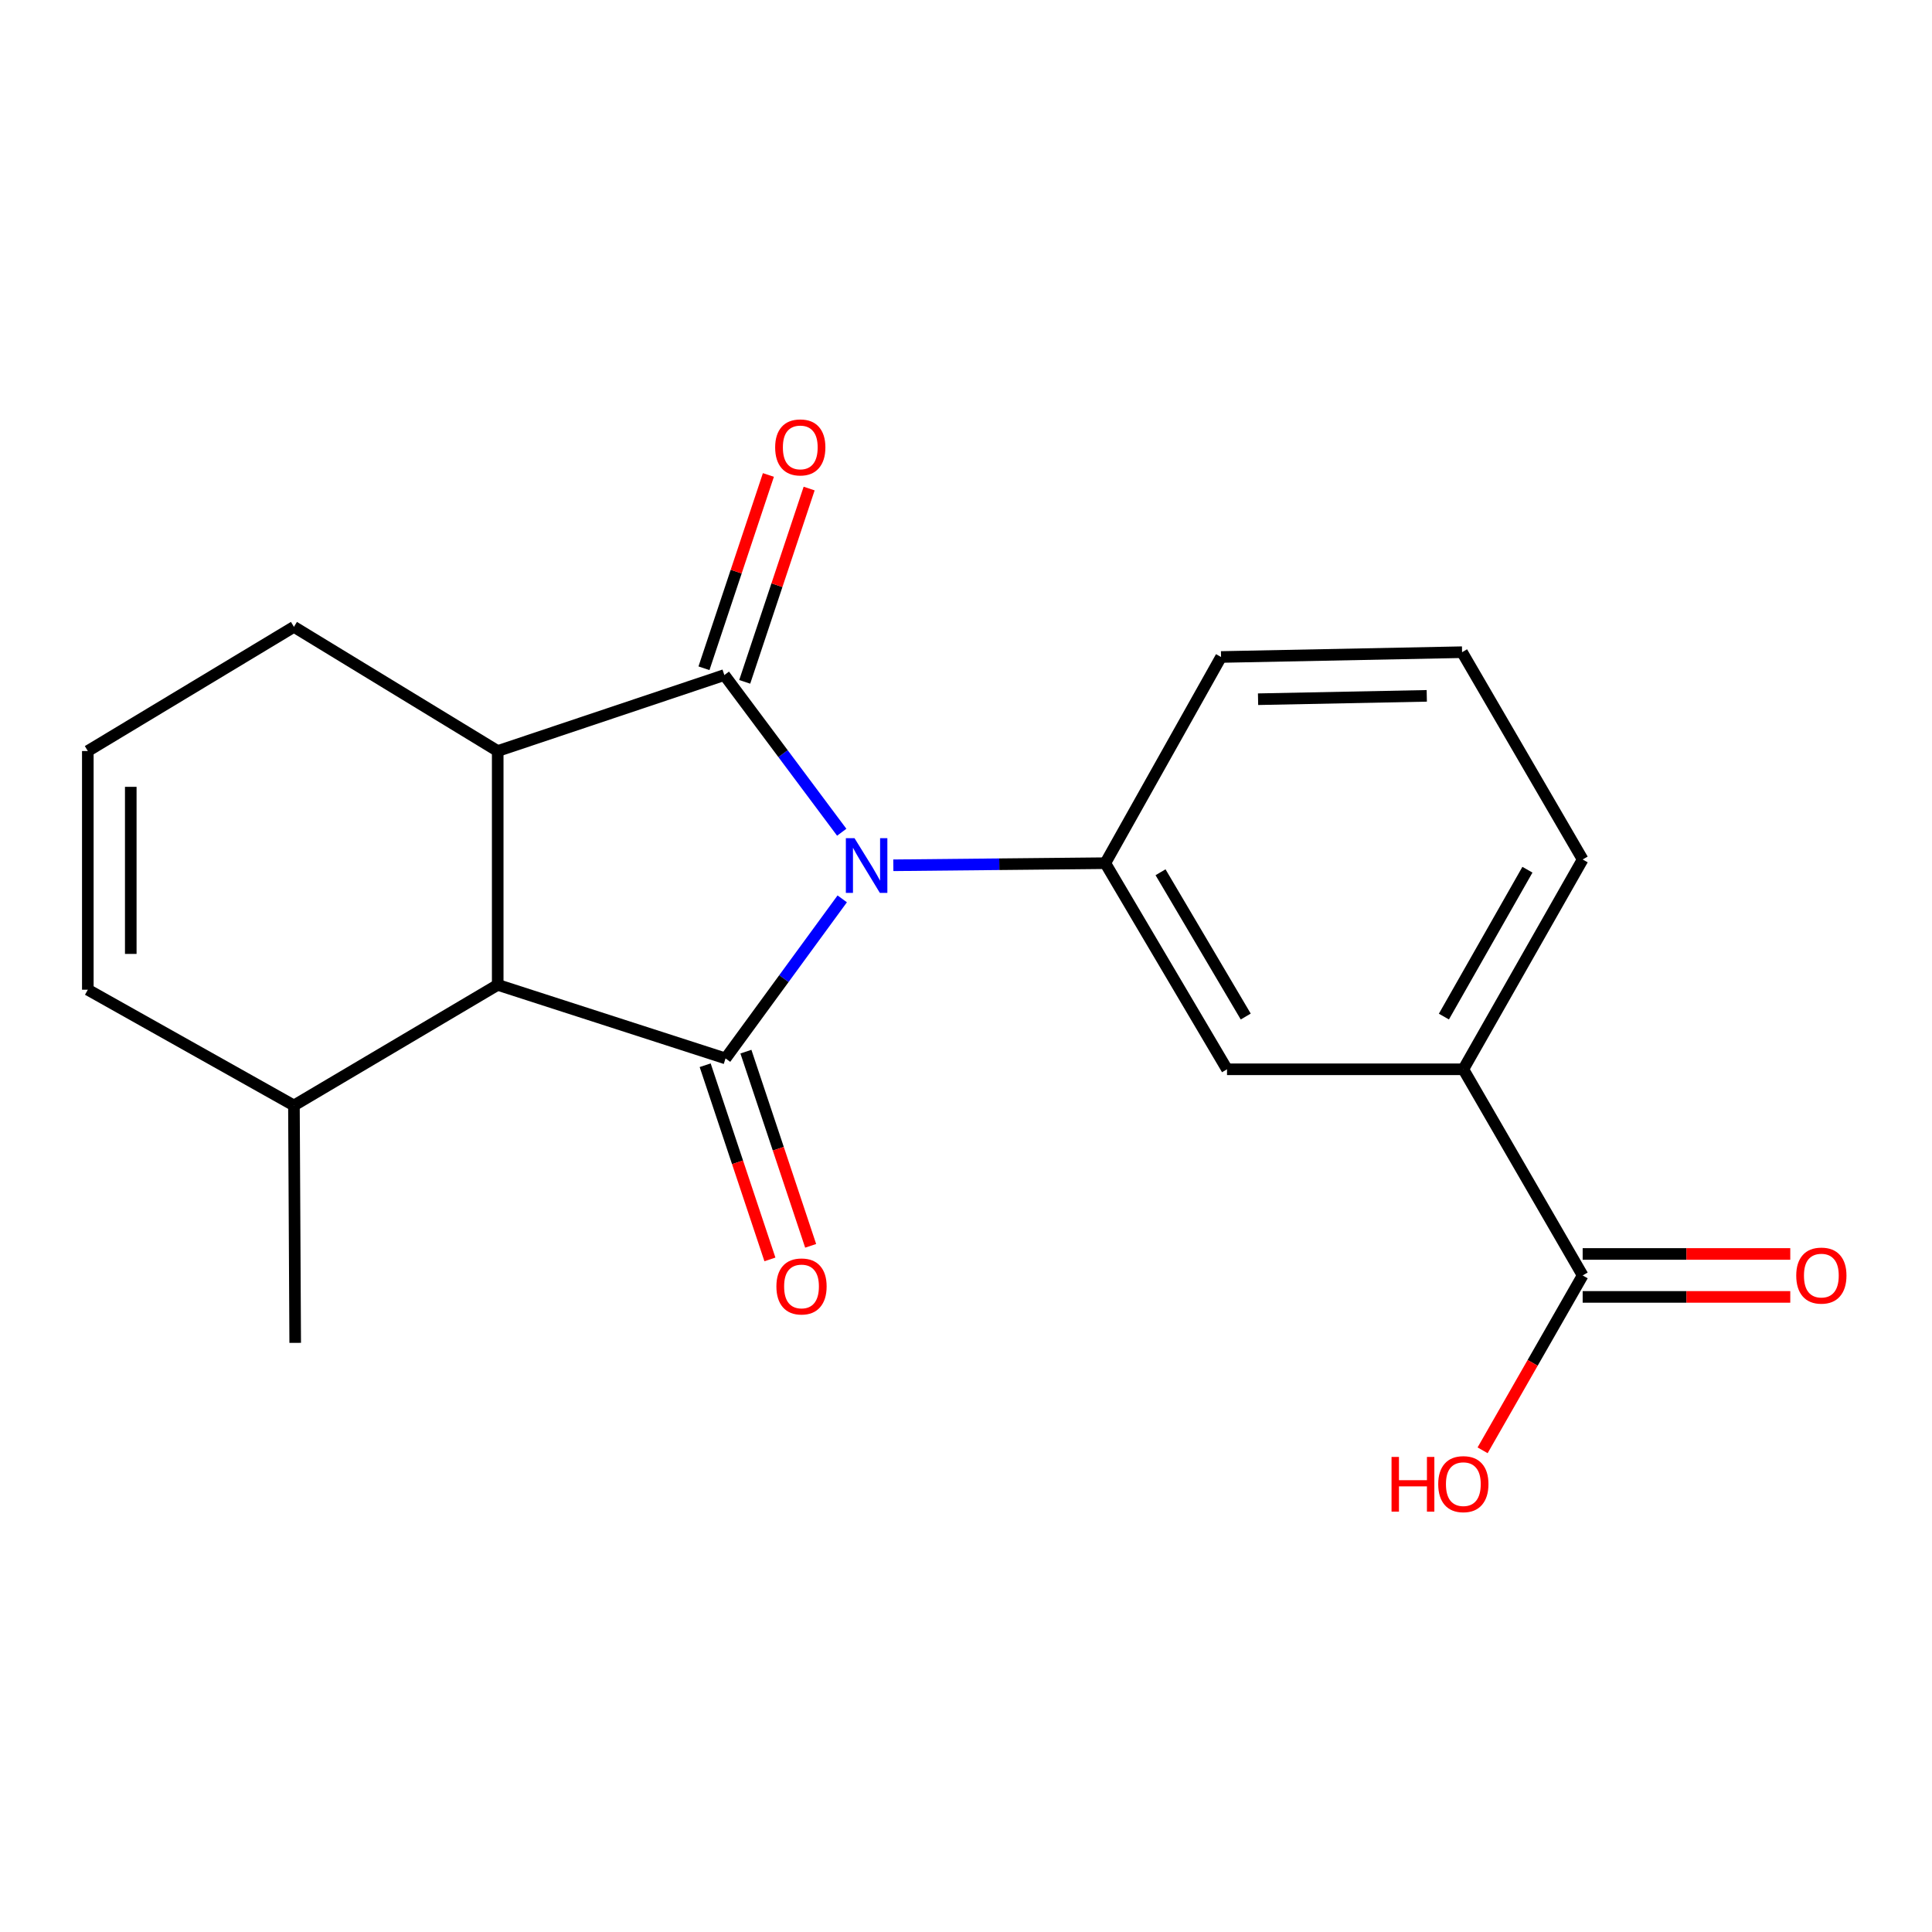 <?xml version='1.0' encoding='iso-8859-1'?>
<svg version='1.1' baseProfile='full'
              xmlns='http://www.w3.org/2000/svg'
                      xmlns:rdkit='http://www.rdkit.org/xml'
                      xmlns:xlink='http://www.w3.org/1999/xlink'
                  xml:space='preserve'
width='1000px' height='1000px' viewBox='0 0 1000 1000'>
<!-- END OF HEADER -->
<rect style='opacity:1.0;fill:#FFFFFF;stroke:none' width='1000' height='1000' x='0' y='0'> </rect>
<path class='bond-0' d='M 435.682,430.765 L 405.301,390.086' style='fill:none;fill-rule:evenodd;stroke:#0000FF;stroke-width:6px;stroke-linecap:butt;stroke-linejoin:miter;stroke-opacity:1' />
<path class='bond-0' d='M 405.301,390.086 L 374.92,349.406' style='fill:none;fill-rule:evenodd;stroke:#000000;stroke-width:6px;stroke-linecap:butt;stroke-linejoin:miter;stroke-opacity:1' />
<path class='bond-1' d='M 435.938,465.254 L 405.738,506.549' style='fill:none;fill-rule:evenodd;stroke:#0000FF;stroke-width:6px;stroke-linecap:butt;stroke-linejoin:miter;stroke-opacity:1' />
<path class='bond-1' d='M 405.738,506.549 L 375.538,547.844' style='fill:none;fill-rule:evenodd;stroke:#000000;stroke-width:6px;stroke-linecap:butt;stroke-linejoin:miter;stroke-opacity:1' />
<path class='bond-4' d='M 462.384,447.865 L 517.241,447.322' style='fill:none;fill-rule:evenodd;stroke:#0000FF;stroke-width:6px;stroke-linecap:butt;stroke-linejoin:miter;stroke-opacity:1' />
<path class='bond-4' d='M 517.241,447.322 L 572.099,446.779' style='fill:none;fill-rule:evenodd;stroke:#000000;stroke-width:6px;stroke-linecap:butt;stroke-linejoin:miter;stroke-opacity:1' />
<path class='bond-2' d='M 374.92,349.406 L 257.614,388.731' style='fill:none;fill-rule:evenodd;stroke:#000000;stroke-width:6px;stroke-linecap:butt;stroke-linejoin:miter;stroke-opacity:1' />
<path class='bond-8' d='M 385.466,352.921 L 402.138,302.899' style='fill:none;fill-rule:evenodd;stroke:#000000;stroke-width:6px;stroke-linecap:butt;stroke-linejoin:miter;stroke-opacity:1' />
<path class='bond-8' d='M 402.138,302.899 L 418.81,252.876' style='fill:none;fill-rule:evenodd;stroke:#FF0000;stroke-width:6px;stroke-linecap:butt;stroke-linejoin:miter;stroke-opacity:1' />
<path class='bond-8' d='M 364.375,345.891 L 381.048,295.869' style='fill:none;fill-rule:evenodd;stroke:#000000;stroke-width:6px;stroke-linecap:butt;stroke-linejoin:miter;stroke-opacity:1' />
<path class='bond-8' d='M 381.048,295.869 L 397.72,245.847' style='fill:none;fill-rule:evenodd;stroke:#FF0000;stroke-width:6px;stroke-linecap:butt;stroke-linejoin:miter;stroke-opacity:1' />
<path class='bond-3' d='M 375.538,547.844 L 257.614,509.767' style='fill:none;fill-rule:evenodd;stroke:#000000;stroke-width:6px;stroke-linecap:butt;stroke-linejoin:miter;stroke-opacity:1' />
<path class='bond-9' d='M 364.993,551.36 L 381.75,601.614' style='fill:none;fill-rule:evenodd;stroke:#000000;stroke-width:6px;stroke-linecap:butt;stroke-linejoin:miter;stroke-opacity:1' />
<path class='bond-9' d='M 381.75,601.614 L 398.506,651.868' style='fill:none;fill-rule:evenodd;stroke:#FF0000;stroke-width:6px;stroke-linecap:butt;stroke-linejoin:miter;stroke-opacity:1' />
<path class='bond-9' d='M 386.083,544.328 L 402.84,594.582' style='fill:none;fill-rule:evenodd;stroke:#000000;stroke-width:6px;stroke-linecap:butt;stroke-linejoin:miter;stroke-opacity:1' />
<path class='bond-9' d='M 402.84,594.582 L 419.596,644.836' style='fill:none;fill-rule:evenodd;stroke:#FF0000;stroke-width:6px;stroke-linecap:butt;stroke-linejoin:miter;stroke-opacity:1' />
<path class='bond-14' d='M 257.614,388.731 L 152.139,324.458' style='fill:none;fill-rule:evenodd;stroke:#000000;stroke-width:6px;stroke-linecap:butt;stroke-linejoin:miter;stroke-opacity:1' />
<path class='bond-20' d='M 257.614,388.731 L 257.614,509.767' style='fill:none;fill-rule:evenodd;stroke:#000000;stroke-width:6px;stroke-linecap:butt;stroke-linejoin:miter;stroke-opacity:1' />
<path class='bond-10' d='M 257.614,509.767 L 152.139,572.187' style='fill:none;fill-rule:evenodd;stroke:#000000;stroke-width:6px;stroke-linecap:butt;stroke-linejoin:miter;stroke-opacity:1' />
<path class='bond-6' d='M 572.099,446.779 L 635.099,553.464' style='fill:none;fill-rule:evenodd;stroke:#000000;stroke-width:6px;stroke-linecap:butt;stroke-linejoin:miter;stroke-opacity:1' />
<path class='bond-6' d='M 600.691,451.477 L 644.792,526.157' style='fill:none;fill-rule:evenodd;stroke:#000000;stroke-width:6px;stroke-linecap:butt;stroke-linejoin:miter;stroke-opacity:1' />
<path class='bond-16' d='M 572.099,446.779 L 632.012,340.057' style='fill:none;fill-rule:evenodd;stroke:#000000;stroke-width:6px;stroke-linecap:butt;stroke-linejoin:miter;stroke-opacity:1' />
<path class='bond-5' d='M 819.186,660.161 L 757.42,553.464' style='fill:none;fill-rule:evenodd;stroke:#000000;stroke-width:6px;stroke-linecap:butt;stroke-linejoin:miter;stroke-opacity:1' />
<path class='bond-12' d='M 819.186,671.276 L 872.913,671.276' style='fill:none;fill-rule:evenodd;stroke:#000000;stroke-width:6px;stroke-linecap:butt;stroke-linejoin:miter;stroke-opacity:1' />
<path class='bond-12' d='M 872.913,671.276 L 926.641,671.276' style='fill:none;fill-rule:evenodd;stroke:#FF0000;stroke-width:6px;stroke-linecap:butt;stroke-linejoin:miter;stroke-opacity:1' />
<path class='bond-12' d='M 819.186,649.045 L 872.913,649.045' style='fill:none;fill-rule:evenodd;stroke:#000000;stroke-width:6px;stroke-linecap:butt;stroke-linejoin:miter;stroke-opacity:1' />
<path class='bond-12' d='M 872.913,649.045 L 926.641,649.045' style='fill:none;fill-rule:evenodd;stroke:#FF0000;stroke-width:6px;stroke-linecap:butt;stroke-linejoin:miter;stroke-opacity:1' />
<path class='bond-15' d='M 819.186,660.161 L 793.289,705.419' style='fill:none;fill-rule:evenodd;stroke:#000000;stroke-width:6px;stroke-linecap:butt;stroke-linejoin:miter;stroke-opacity:1' />
<path class='bond-15' d='M 793.289,705.419 L 767.393,750.676' style='fill:none;fill-rule:evenodd;stroke:#FF0000;stroke-width:6px;stroke-linecap:butt;stroke-linejoin:miter;stroke-opacity:1' />
<path class='bond-7' d='M 635.099,553.464 L 757.42,553.464' style='fill:none;fill-rule:evenodd;stroke:#000000;stroke-width:6px;stroke-linecap:butt;stroke-linejoin:miter;stroke-opacity:1' />
<path class='bond-21' d='M 757.42,553.464 L 819.186,444.864' style='fill:none;fill-rule:evenodd;stroke:#000000;stroke-width:6px;stroke-linecap:butt;stroke-linejoin:miter;stroke-opacity:1' />
<path class='bond-21' d='M 747.361,526.183 L 790.597,450.164' style='fill:none;fill-rule:evenodd;stroke:#000000;stroke-width:6px;stroke-linecap:butt;stroke-linejoin:miter;stroke-opacity:1' />
<path class='bond-13' d='M 152.139,572.187 L 45.455,512.274' style='fill:none;fill-rule:evenodd;stroke:#000000;stroke-width:6px;stroke-linecap:butt;stroke-linejoin:miter;stroke-opacity:1' />
<path class='bond-19' d='M 152.139,572.187 L 152.794,695.064' style='fill:none;fill-rule:evenodd;stroke:#000000;stroke-width:6px;stroke-linecap:butt;stroke-linejoin:miter;stroke-opacity:1' />
<path class='bond-11' d='M 45.455,388.731 L 152.139,324.458' style='fill:none;fill-rule:evenodd;stroke:#000000;stroke-width:6px;stroke-linecap:butt;stroke-linejoin:miter;stroke-opacity:1' />
<path class='bond-22' d='M 45.455,388.731 L 45.455,512.274' style='fill:none;fill-rule:evenodd;stroke:#000000;stroke-width:6px;stroke-linecap:butt;stroke-linejoin:miter;stroke-opacity:1' />
<path class='bond-22' d='M 67.686,407.262 L 67.686,493.743' style='fill:none;fill-rule:evenodd;stroke:#000000;stroke-width:6px;stroke-linecap:butt;stroke-linejoin:miter;stroke-opacity:1' />
<path class='bond-18' d='M 632.012,340.057 L 756.766,337.574' style='fill:none;fill-rule:evenodd;stroke:#000000;stroke-width:6px;stroke-linecap:butt;stroke-linejoin:miter;stroke-opacity:1' />
<path class='bond-18' d='M 651.167,361.911 L 738.495,360.173' style='fill:none;fill-rule:evenodd;stroke:#000000;stroke-width:6px;stroke-linecap:butt;stroke-linejoin:miter;stroke-opacity:1' />
<path class='bond-17' d='M 819.186,444.864 L 756.766,337.574' style='fill:none;fill-rule:evenodd;stroke:#000000;stroke-width:6px;stroke-linecap:butt;stroke-linejoin:miter;stroke-opacity:1' />
<path  class='atom-0' d='M 442.295 433.841
L 451.575 448.841
Q 452.495 450.321, 453.975 453.001
Q 455.455 455.681, 455.535 455.841
L 455.535 433.841
L 459.295 433.841
L 459.295 462.161
L 455.415 462.161
L 445.455 445.761
Q 444.295 443.841, 443.055 441.641
Q 441.855 439.441, 441.495 438.761
L 441.495 462.161
L 437.815 462.161
L 437.815 433.841
L 442.295 433.841
' fill='#0000FF'/>
<path  class='atom-9' d='M 401.22 231.575
Q 401.22 224.775, 404.58 220.975
Q 407.94 217.175, 414.22 217.175
Q 420.5 217.175, 423.86 220.975
Q 427.22 224.775, 427.22 231.575
Q 427.22 238.455, 423.82 242.375
Q 420.42 246.255, 414.22 246.255
Q 407.98 246.255, 404.58 242.375
Q 401.22 238.495, 401.22 231.575
M 414.22 243.055
Q 418.54 243.055, 420.86 240.175
Q 423.22 237.255, 423.22 231.575
Q 423.22 226.015, 420.86 223.215
Q 418.54 220.375, 414.22 220.375
Q 409.9 220.375, 407.54 223.175
Q 405.22 225.975, 405.22 231.575
Q 405.22 237.295, 407.54 240.175
Q 409.9 243.055, 414.22 243.055
' fill='#FF0000'/>
<path  class='atom-10' d='M 401.862 665.86
Q 401.862 659.06, 405.222 655.26
Q 408.582 651.46, 414.862 651.46
Q 421.142 651.46, 424.502 655.26
Q 427.862 659.06, 427.862 665.86
Q 427.862 672.74, 424.462 676.66
Q 421.062 680.54, 414.862 680.54
Q 408.622 680.54, 405.222 676.66
Q 401.862 672.78, 401.862 665.86
M 414.862 677.34
Q 419.182 677.34, 421.502 674.46
Q 423.862 671.54, 423.862 665.86
Q 423.862 660.3, 421.502 657.5
Q 419.182 654.66, 414.862 654.66
Q 410.542 654.66, 408.182 657.46
Q 405.862 660.26, 405.862 665.86
Q 405.862 671.58, 408.182 674.46
Q 410.542 677.34, 414.862 677.34
' fill='#FF0000'/>
<path  class='atom-13' d='M 929.729 660.241
Q 929.729 653.441, 933.089 649.641
Q 936.449 645.841, 942.729 645.841
Q 949.009 645.841, 952.369 649.641
Q 955.729 653.441, 955.729 660.241
Q 955.729 667.121, 952.329 671.041
Q 948.929 674.921, 942.729 674.921
Q 936.489 674.921, 933.089 671.041
Q 929.729 667.161, 929.729 660.241
M 942.729 671.721
Q 947.049 671.721, 949.369 668.841
Q 951.729 665.921, 951.729 660.241
Q 951.729 654.681, 949.369 651.881
Q 947.049 649.041, 942.729 649.041
Q 938.409 649.041, 936.049 651.841
Q 933.729 654.641, 933.729 660.241
Q 933.729 665.961, 936.049 668.841
Q 938.409 671.721, 942.729 671.721
' fill='#FF0000'/>
<path  class='atom-16' d='M 720.26 754.106
L 724.1 754.106
L 724.1 766.146
L 738.58 766.146
L 738.58 754.106
L 742.42 754.106
L 742.42 782.426
L 738.58 782.426
L 738.58 769.346
L 724.1 769.346
L 724.1 782.426
L 720.26 782.426
L 720.26 754.106
' fill='#FF0000'/>
<path  class='atom-16' d='M 744.42 768.186
Q 744.42 761.386, 747.78 757.586
Q 751.14 753.786, 757.42 753.786
Q 763.7 753.786, 767.06 757.586
Q 770.42 761.386, 770.42 768.186
Q 770.42 775.066, 767.02 778.986
Q 763.62 782.866, 757.42 782.866
Q 751.18 782.866, 747.78 778.986
Q 744.42 775.106, 744.42 768.186
M 757.42 779.666
Q 761.74 779.666, 764.06 776.786
Q 766.42 773.866, 766.42 768.186
Q 766.42 762.626, 764.06 759.826
Q 761.74 756.986, 757.42 756.986
Q 753.1 756.986, 750.74 759.786
Q 748.42 762.586, 748.42 768.186
Q 748.42 773.906, 750.74 776.786
Q 753.1 779.666, 757.42 779.666
' fill='#FF0000'/>
</svg>
